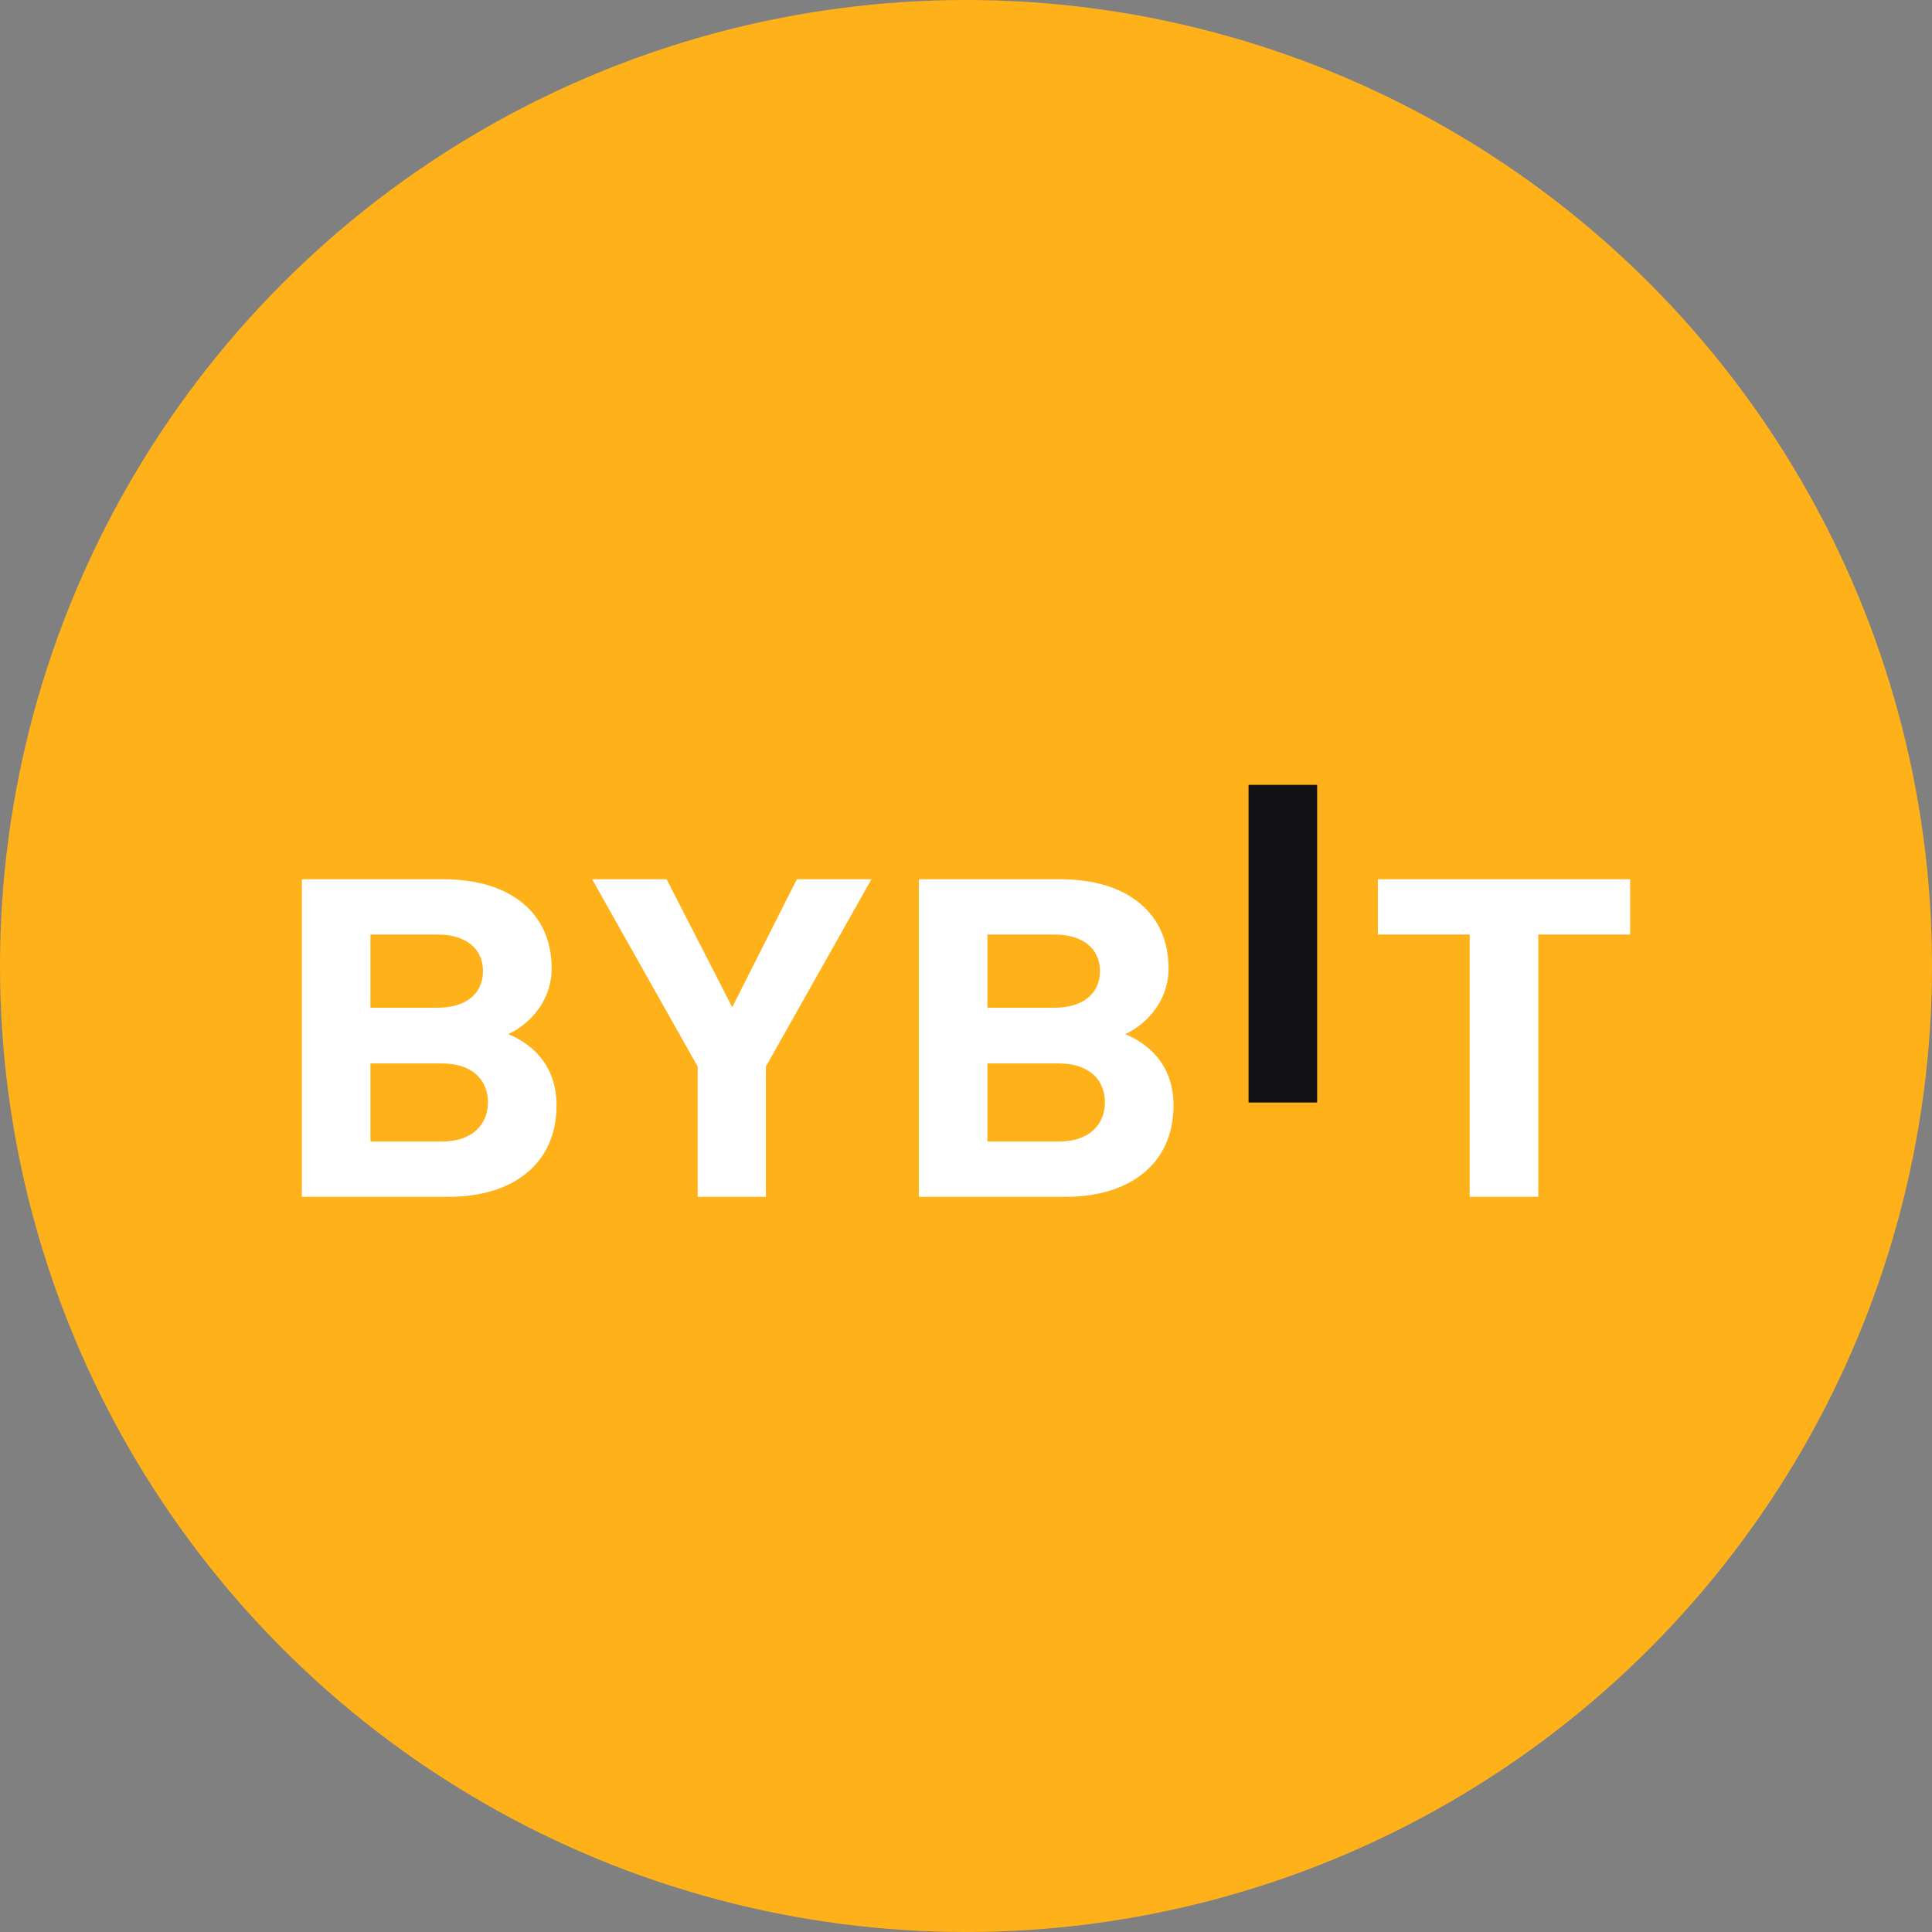 <svg width="32" height="32" viewBox="0 0 32 32" fill="none" xmlns="http://www.w3.org/2000/svg">
<rect x="0" y="0" width="32" height="32" fill="#808080" stroke="none"/>
<circle cx="16" cy="16" r="16" fill="#FFB11A"/>
<g clip-path="url(#clip0_127_521)">
<path d="M20.68 18.261V13H21.816V18.261H20.68Z" fill="#121214"/>
<path d="M7.436 19.823H5V14.563H7.338C8.475 14.563 9.137 15.139 9.137 16.04C9.137 16.624 8.712 17.001 8.417 17.127C8.769 17.274 9.218 17.607 9.218 18.309C9.218 19.291 8.475 19.823 7.436 19.823ZM7.248 15.479H6.136V16.691H7.248C7.731 16.691 8 16.447 8 16.085C8 15.723 7.731 15.479 7.248 15.479ZM7.322 17.614H6.136V18.907H7.322C7.837 18.907 8.082 18.612 8.082 18.257C8.082 17.902 7.837 17.614 7.322 17.614Z" fill="white"/>
<path d="M12.685 17.666V19.823H11.556V17.666L9.807 14.563H11.041L12.128 16.683L13.199 14.563H14.434L12.685 17.666Z" fill="white"/>
<path d="M17.655 19.823H15.219V14.563H17.557C18.693 14.563 19.355 15.139 19.355 16.04C19.355 16.624 18.93 17.001 18.636 17.127C18.987 17.274 19.437 17.607 19.437 18.309C19.437 19.291 18.693 19.823 17.655 19.823ZM17.467 15.479H16.355V16.691H17.467C17.949 16.691 18.219 16.447 18.219 16.085C18.219 15.723 17.949 15.479 17.467 15.479ZM17.541 17.614H16.355V18.907H17.541C18.056 18.907 18.301 18.612 18.301 18.257C18.301 17.902 18.056 17.614 17.541 17.614Z" fill="white"/>
<path d="M25.479 15.479V19.823H24.343V15.479H22.822V14.563H27V15.479H25.479Z" fill="white"/>
</g>
<defs>
<clipPath id="clip0_127_521">
<rect width="22" height="8" fill="white" transform="translate(5 12)"/>
</clipPath>
</defs>
</svg>
